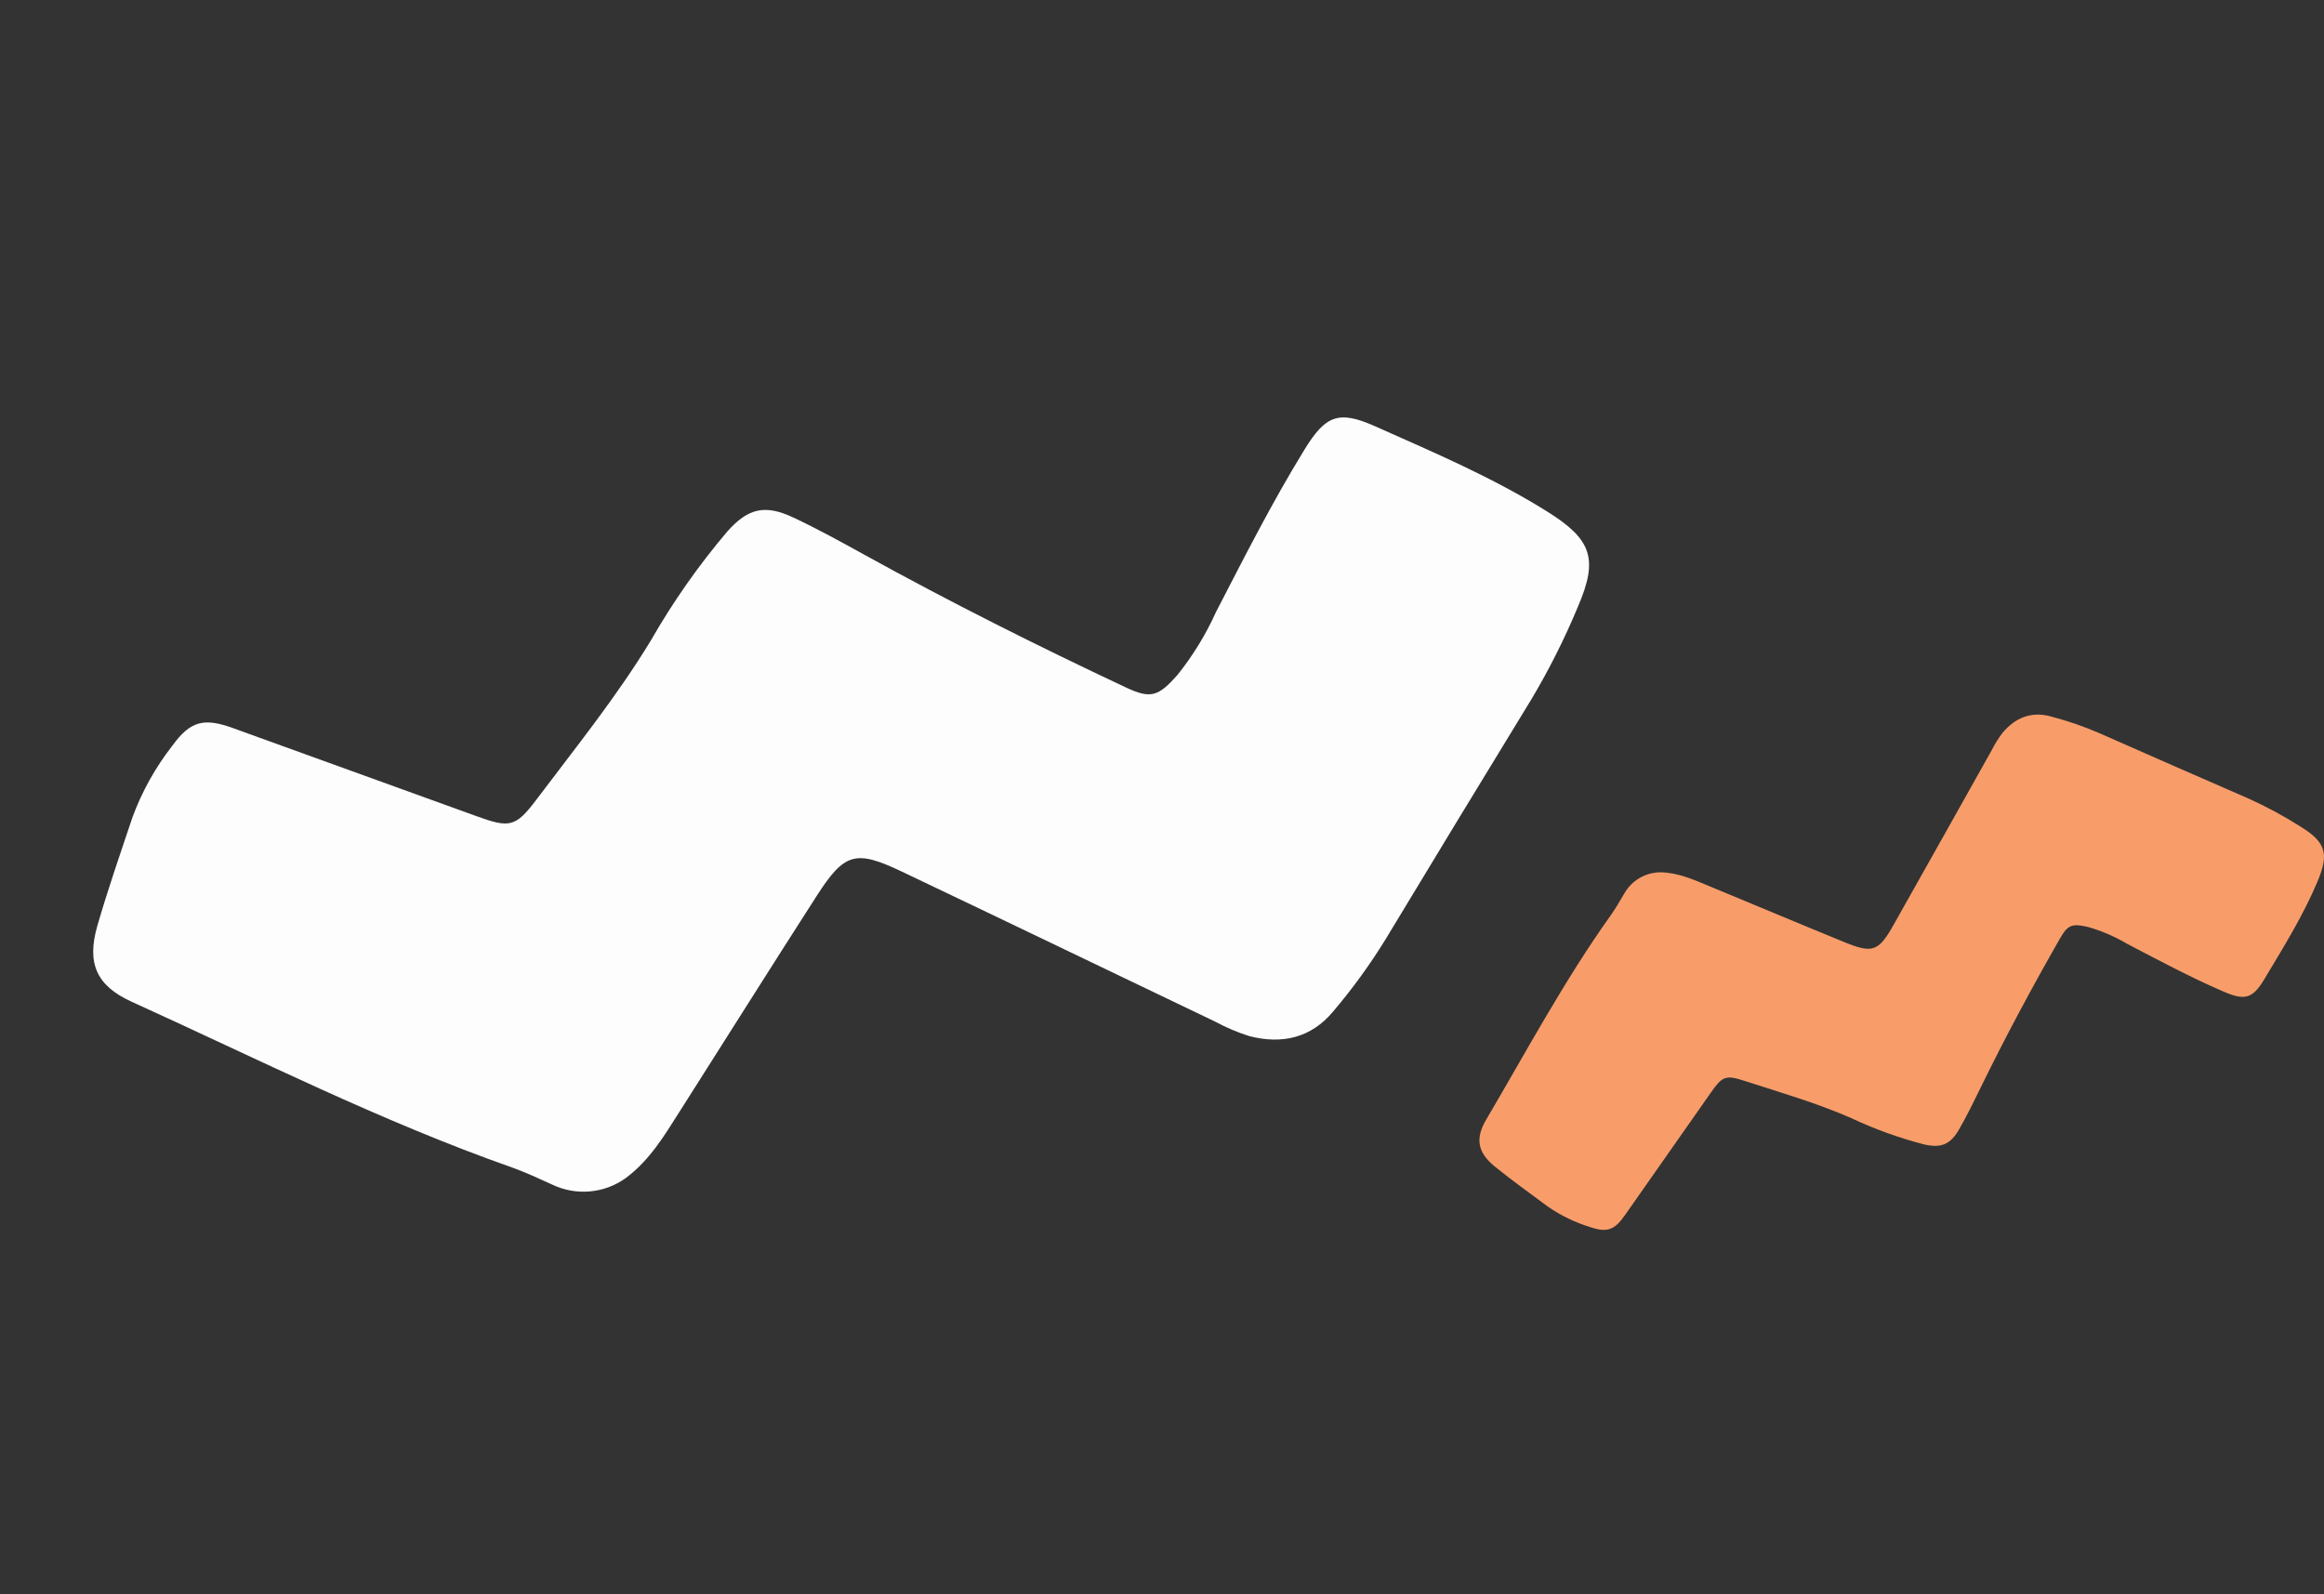 <?xml version="1.0" encoding="UTF-8"?> <svg xmlns="http://www.w3.org/2000/svg" xmlns:xlink="http://www.w3.org/1999/xlink" zoomAndPan="magnify" preserveAspectRatio="xMidYMid meet" version="1.0" viewBox="285.5 80.61 866.67 594.7"><rect x="285.5" y="80.61" width="866.67" height="594.7" fill="#333333" stroke="none"/><defs><clipPath id="c81337fee7"><path d="M 320 236 L 879 236 L 879 526 L 320 526 Z M 320 236 " clip-rule="nonzero"></path></clipPath><clipPath id="b5ab66cf15"><path d="M 285.5 399.633 L 740.012 80.609 L 933.051 355.633 L 478.539 674.656 Z M 285.5 399.633 " clip-rule="nonzero"></path></clipPath><clipPath id="709a06f415"><path d="M 479 675.312 L 933.512 356.289 L 740.473 81.266 L 285.961 400.289 Z M 479 675.312 " clip-rule="nonzero"></path></clipPath></defs><g clip-path="url(#c81337fee7)"><g clip-path="url(#b5ab66cf15)"><g clip-path="url(#709a06f415)"><path fill="#fdfdfd" d="M 518.754 520.082 C 527.832 513.355 533.23 504.176 538.91 495.254 C 555.969 468.457 572.848 441.539 590.031 414.812 C 600.406 398.672 604.535 397.492 621.621 405.613 C 660.719 424.211 699.715 443.023 738.766 461.711 C 742.828 463.906 747.059 465.699 751.461 467.078 C 763.535 470.184 774.383 467.805 782.66 457.879 C 789.828 449.441 796.316 440.512 802.125 431.086 C 820.203 401.129 838.371 371.223 856.629 341.367 C 863.242 330.266 869.023 318.746 873.98 306.812 C 881.652 288.965 879.047 281.754 862.461 271.387 C 842.082 258.648 820.008 249.277 798.168 239.547 C 784.641 233.527 779.789 235.586 771.988 248.273 C 759.918 267.91 749.52 288.469 738.949 308.926 C 735.141 317.359 730.34 325.188 724.555 332.406 C 717.527 340.312 714.676 341.383 705.504 337.078 C 672.574 321.605 640.055 305.312 608.199 287.715 C 599.336 282.816 590.449 277.902 581.285 273.609 C 570.785 268.688 564.52 270.121 556.758 278.809 C 546.004 291.492 536.496 305.043 528.234 319.469 C 515.531 340.398 500.199 359.391 485.531 378.863 C 477.77 389.176 475.488 389.48 463.25 385.047 C 432.93 374.07 402.605 363.102 372.285 352.145 C 361.516 348.242 356.457 349.508 349.699 358.836 C 343.426 366.898 338.508 375.723 334.949 385.301 C 330.418 398.844 325.715 412.34 321.766 426.047 C 317.793 439.957 321.535 448.297 334.535 454.211 C 381.484 475.535 427.57 498.828 476.32 516.02 C 481.516 517.852 486.535 520.227 491.562 522.504 C 492.641 523.016 493.75 523.453 494.891 523.812 C 496.027 524.176 497.184 524.465 498.359 524.672 C 499.535 524.883 500.719 525.012 501.914 525.066 C 503.105 525.117 504.297 525.09 505.488 524.984 C 506.676 524.879 507.855 524.695 509.02 524.434 C 510.184 524.172 511.328 523.832 512.449 523.418 C 513.566 523.004 514.656 522.516 515.711 521.957 C 516.766 521.402 517.781 520.773 518.754 520.082 Z M 518.754 520.082 " fill-opacity="1" fill-rule="nonzero"></path></g></g></g><path fill="#f89d6a" d="M 904.898 405.965 C 911.418 406.133 917.012 408.68 922.652 411.012 C 939.598 418.02 956.492 425.145 973.469 432.078 C 983.723 436.266 986.066 435.453 991.441 425.945 C 1003.746 404.18 1015.93 382.348 1028.18 360.555 C 1029.371 358.168 1030.773 355.918 1032.398 353.805 C 1037.07 348.332 1042.984 345.855 1050.184 347.801 C 1056.367 349.41 1062.395 351.48 1068.262 354.008 C 1086.734 362.172 1105.23 370.281 1123.754 378.336 C 1130.559 381.391 1137.109 384.918 1143.406 388.914 C 1152.949 394.805 1154.109 399.082 1149.715 409.484 C 1144.309 422.27 1136.988 434.023 1129.898 445.871 C 1125.504 453.203 1122.531 453.84 1114.641 450.43 C 1102.43 445.152 1090.699 438.883 1078.922 432.723 C 1074.328 430 1069.465 427.891 1064.34 426.398 C 1058.398 424.992 1056.695 425.434 1053.789 430.512 C 1043.367 448.754 1033.406 467.242 1024.195 486.133 C 1021.629 491.391 1019.062 496.664 1016.156 501.73 C 1012.828 507.543 1009.395 508.945 1002.848 507.414 C 993.562 504.988 984.578 501.734 975.891 497.656 C 962.953 491.977 949.414 488.086 936.027 483.75 C 928.941 481.449 927.766 482.062 923.453 488.219 C 912.77 503.469 902.082 518.715 891.395 533.957 C 887.598 539.375 884.789 540.453 878.508 538.289 C 872.867 536.559 867.621 534.02 862.766 530.672 C 856.133 525.773 849.438 520.953 843.027 515.781 C 836.539 510.527 835.539 505.34 839.723 498.23 C 854.828 472.57 868.875 446.27 886.203 421.965 C 888.051 419.375 889.633 416.586 891.25 413.844 C 891.938 412.637 892.766 411.543 893.742 410.562 C 894.719 409.578 895.809 408.742 897.008 408.051 C 898.207 407.355 899.477 406.832 900.812 406.48 C 902.152 406.125 903.516 405.953 904.898 405.965 Z M 904.898 405.965 " fill-opacity="1" fill-rule="nonzero"></path></svg> 